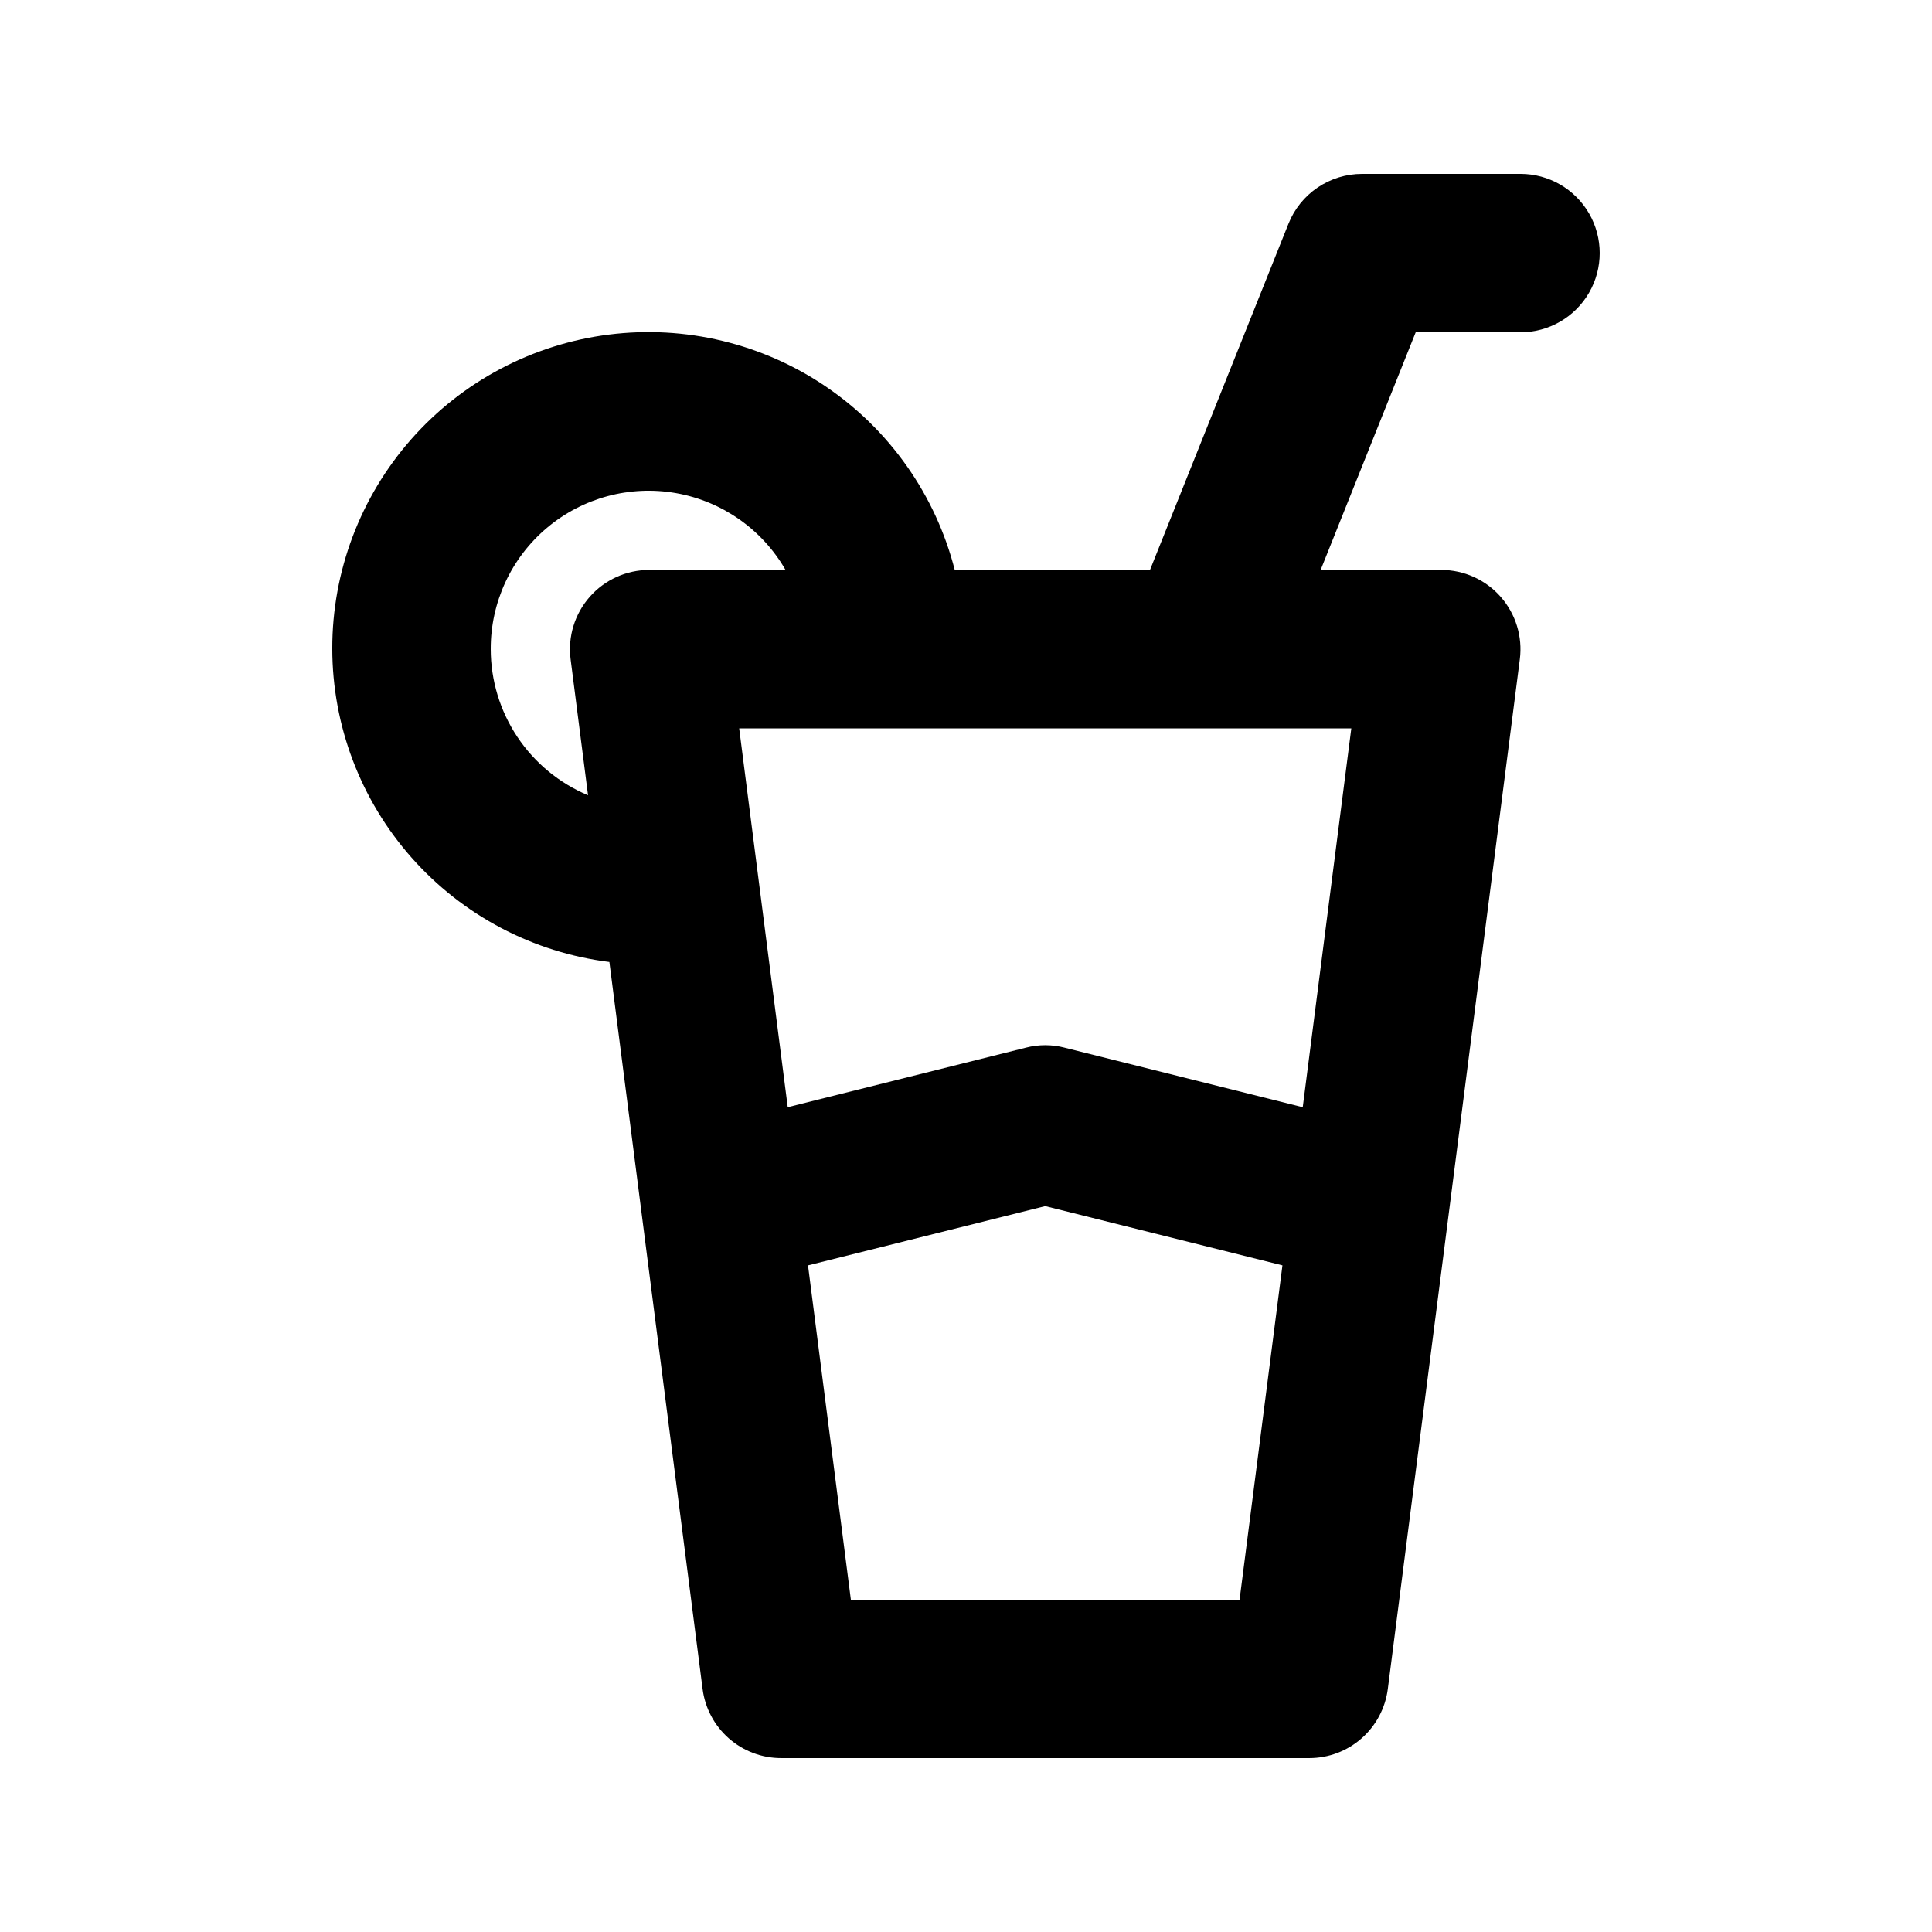 <?xml version="1.0" encoding="UTF-8"?>
<!-- Uploaded to: ICON Repo, www.svgrepo.com, Generator: ICON Repo Mixer Tools -->
<svg fill="#000000" width="800px" height="800px" version="1.1" viewBox="144 144 512 512" xmlns="http://www.w3.org/2000/svg">
 <path d="m546.94 190.08h-41.984c-4.195 0-8.293 1.262-11.77 3.613-3.473 2.352-6.164 5.691-7.723 9.59l-36.703 91.758h-51.742c-5.059-19.781-17.164-37.035-34.043-48.52-16.879-11.484-37.371-16.41-57.629-13.852-20.254 2.559-38.879 12.422-52.371 27.742-13.496 15.32-20.934 35.039-20.914 55.457 0.016 20.414 7.488 40.121 21.012 55.418 13.523 15.297 32.164 25.129 52.422 27.648l24.699 192.66c0.648 5.062 3.121 9.715 6.953 13.09 3.832 3.371 8.762 5.234 13.863 5.234h139.96c5.106 0 10.031-1.863 13.863-5.234 3.832-3.375 6.305-8.027 6.953-13.09l34.984-272.9c0.762-5.981-1.086-12-5.07-16.527-3.981-4.527-9.719-7.125-15.75-7.129h-31.965l25.191-62.977h27.766c7.5 0 14.43-4 18.18-10.496s3.75-14.496 0-20.992c-3.75-6.496-10.68-10.496-18.18-10.496zm-272.89 125.95c-0.043-12.395 5.414-24.172 14.898-32.152 9.48-7.984 22.016-11.352 34.223-9.195 12.203 2.152 22.828 9.609 29.004 20.355h-36.141c-6.031 0.004-11.77 2.602-15.75 7.129-3.984 4.527-5.832 10.547-5.07 16.527l4.621 36.055c-7.629-3.199-14.148-8.578-18.738-15.469-4.586-6.887-7.039-14.977-7.047-23.25zm95.438 251.91-11.359-88.602 62.867-15.707 62.863 15.703-11.359 88.602zm119.75-130.52-63.145-15.785v-0.004c-3.344-0.859-6.848-0.859-10.191 0l-63.145 15.785-12.867-100.39h162.22z"/>
</svg>